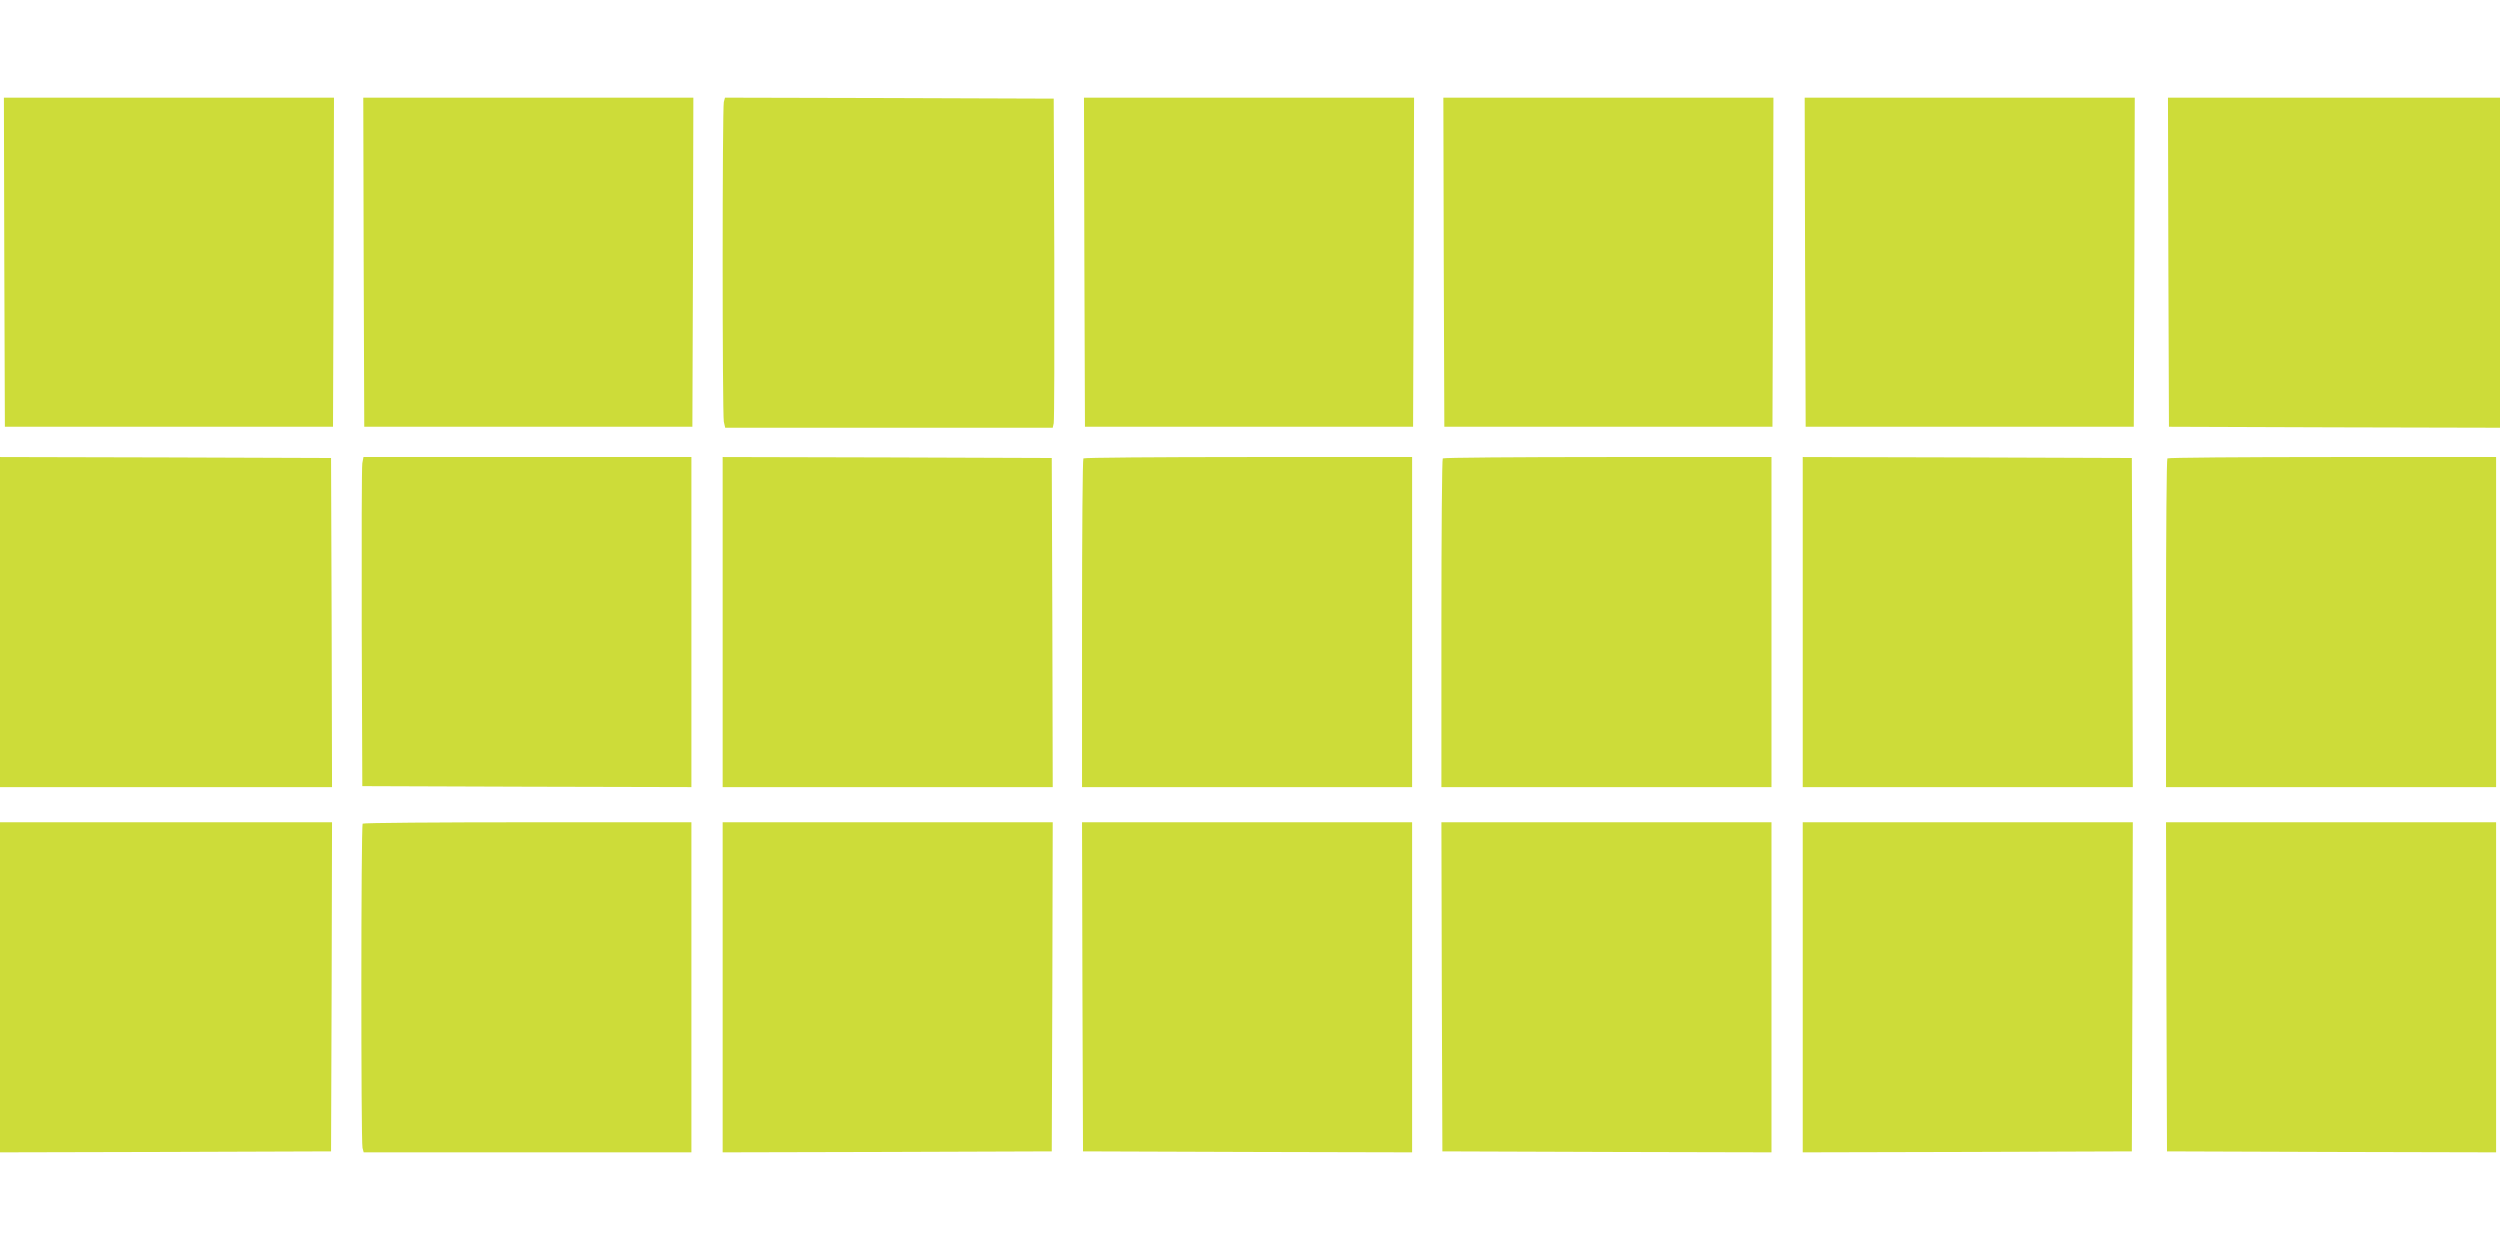 <?xml version="1.0" standalone="no"?>
<!DOCTYPE svg PUBLIC "-//W3C//DTD SVG 20010904//EN"
 "http://www.w3.org/TR/2001/REC-SVG-20010904/DTD/svg10.dtd">
<svg version="1.0" xmlns="http://www.w3.org/2000/svg"
 width="1280pt" height="640pt" viewBox="0 0 1280 640"
 preserveAspectRatio="xMidYMid meet">
<g transform="translate(0,640) scale(0.1,-0.1)"
fill="#cddc39" stroke="none">
<path d="M22 5058 l3 -843 840 0 840 0 3 843 2 842 -845 0 -845 0 2 -842z"/>
<path d="M1862 5058 l3 -843 840 0 840 0 3 843 2 842 -845 0 -845 0 2 -842z"/>
<path d="M3706 5878 c-8 -30 -8 -1597 0 -1637 l7 -31 838 0 839 0 5 23 c3 12
4 391 3 842 l-3 820 -841 3 -842 2 -6 -22z"/>
<path d="M5552 5058 l3 -843 840 0 840 0 3 843 2 842 -845 0 -845 0 2 -842z"/>
<path d="M7392 5058 l3 -843 840 0 840 0 3 843 2 842 -845 0 -845 0 2 -842z"/>
<path d="M9242 5058 l3 -843 840 0 840 0 3 843 2 842 -845 0 -845 0 2 -842z"/>
<path d="M11102 5058 l3 -843 848 -3 847 -2 0 845 0 845 -850 0 -850 0 2 -842z"/>
<path d="M0 3215 l0 -845 850 0 850 0 -2 843 -3 842 -847 3 -848 2 0 -845z"/>
<path d="M1855 4028 c-3 -18 -4 -397 -3 -843 l3 -810 843 -3 842 -2 0 845 0
845 -840 0 -839 0 -6 -32z"/>
<path d="M3700 3215 l0 -845 845 0 845 0 -2 843 -3 842 -842 3 -843 2 0 -845z"/>
<path d="M5547 4053 c-4 -3 -7 -384 -7 -845 l0 -838 845 0 845 0 0 845 0 845
-838 0 c-461 0 -842 -3 -845 -7z"/>
<path d="M7387 4053 c-4 -3 -7 -384 -7 -845 l0 -838 845 0 845 0 0 845 0 845
-838 0 c-461 0 -842 -3 -845 -7z"/>
<path d="M9230 3215 l0 -845 845 0 845 0 -2 843 -3 842 -842 3 -843 2 0 -845z"/>
<path d="M11097 4053 c-4 -3 -7 -384 -7 -845 l0 -838 845 0 845 0 0 845 0 845
-838 0 c-461 0 -842 -3 -845 -7z"/>
<path d="M0 1345 l0 -845 848 2 847 3 3 843 2 842 -850 0 -850 0 0 -845z"/>
<path d="M1857 2183 c-9 -8 -9 -1630 -1 -1660 l6 -23 839 0 839 0 0 845 0 845
-838 0 c-461 0 -842 -3 -845 -7z"/>
<path d="M3700 1345 l0 -845 843 2 842 3 3 843 2 842 -845 0 -845 0 0 -845z"/>
<path d="M5542 1348 l3 -843 843 -3 842 -2 0 845 0 845 -845 0 -845 0 2 -842z"/>
<path d="M7382 1348 l3 -843 843 -3 842 -2 0 845 0 845 -845 0 -845 0 2 -842z"/>
<path d="M9230 1345 l0 -845 843 2 842 3 3 843 2 842 -845 0 -845 0 0 -845z"/>
<path d="M11092 1348 l3 -843 843 -3 842 -2 0 845 0 845 -845 0 -845 0 2 -842z"/>
</g>
</svg>
